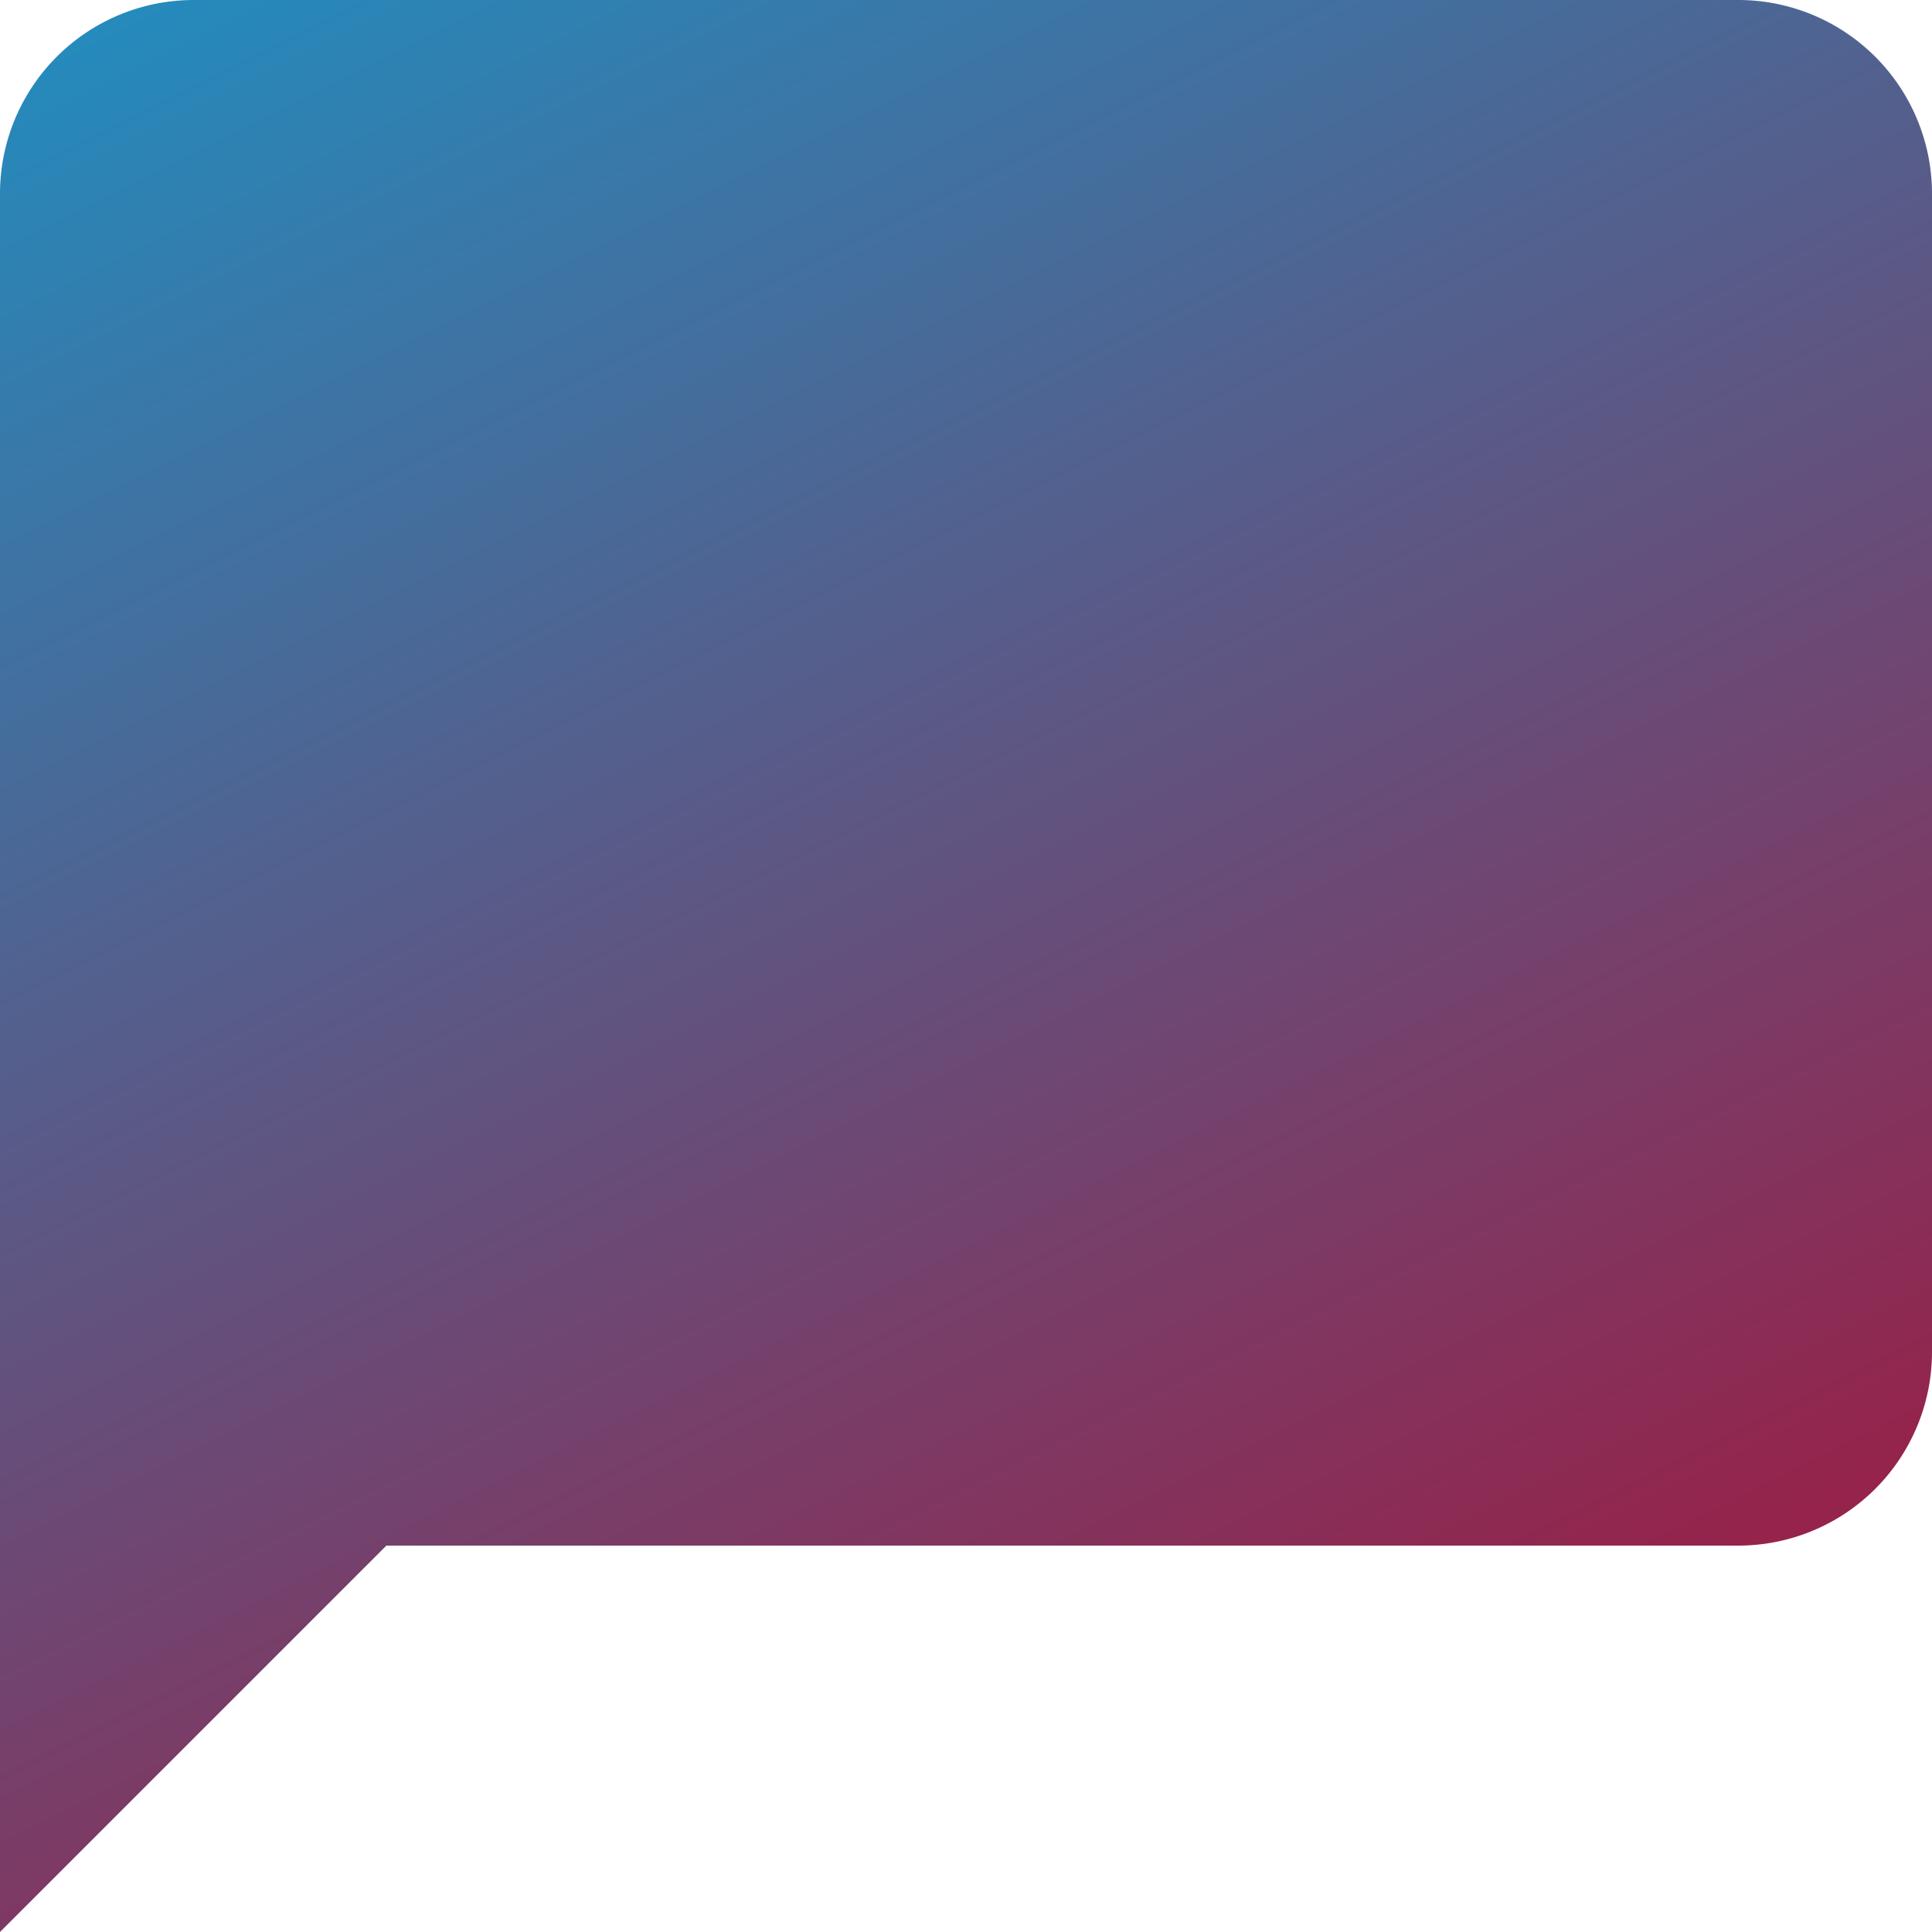 <svg xmlns="http://www.w3.org/2000/svg" xmlns:xlink="http://www.w3.org/1999/xlink" width="17.5" height="17.5" viewBox="0 0 17.5 17.5">
  <defs>
    <linearGradient id="linear-gradient" x2="0.5" y2="1" gradientUnits="objectBoundingBox">
      <stop offset="0" stop-color="#218ec0"/>
      <stop offset="1" stop-color="#95234b"/>
    </linearGradient>
  </defs>
  <path id="Icon_material-chat-bubble" data-name="Icon material-chat-bubble" d="M18.75,3h-14A1.755,1.755,0,0,0,3,4.75V20.5L6.5,17H18.75a1.755,1.755,0,0,0,1.75-1.75V4.75A1.755,1.755,0,0,0,18.75,3Z" transform="translate(-3 -3)" fill="url(#linear-gradient)"/>
</svg>
